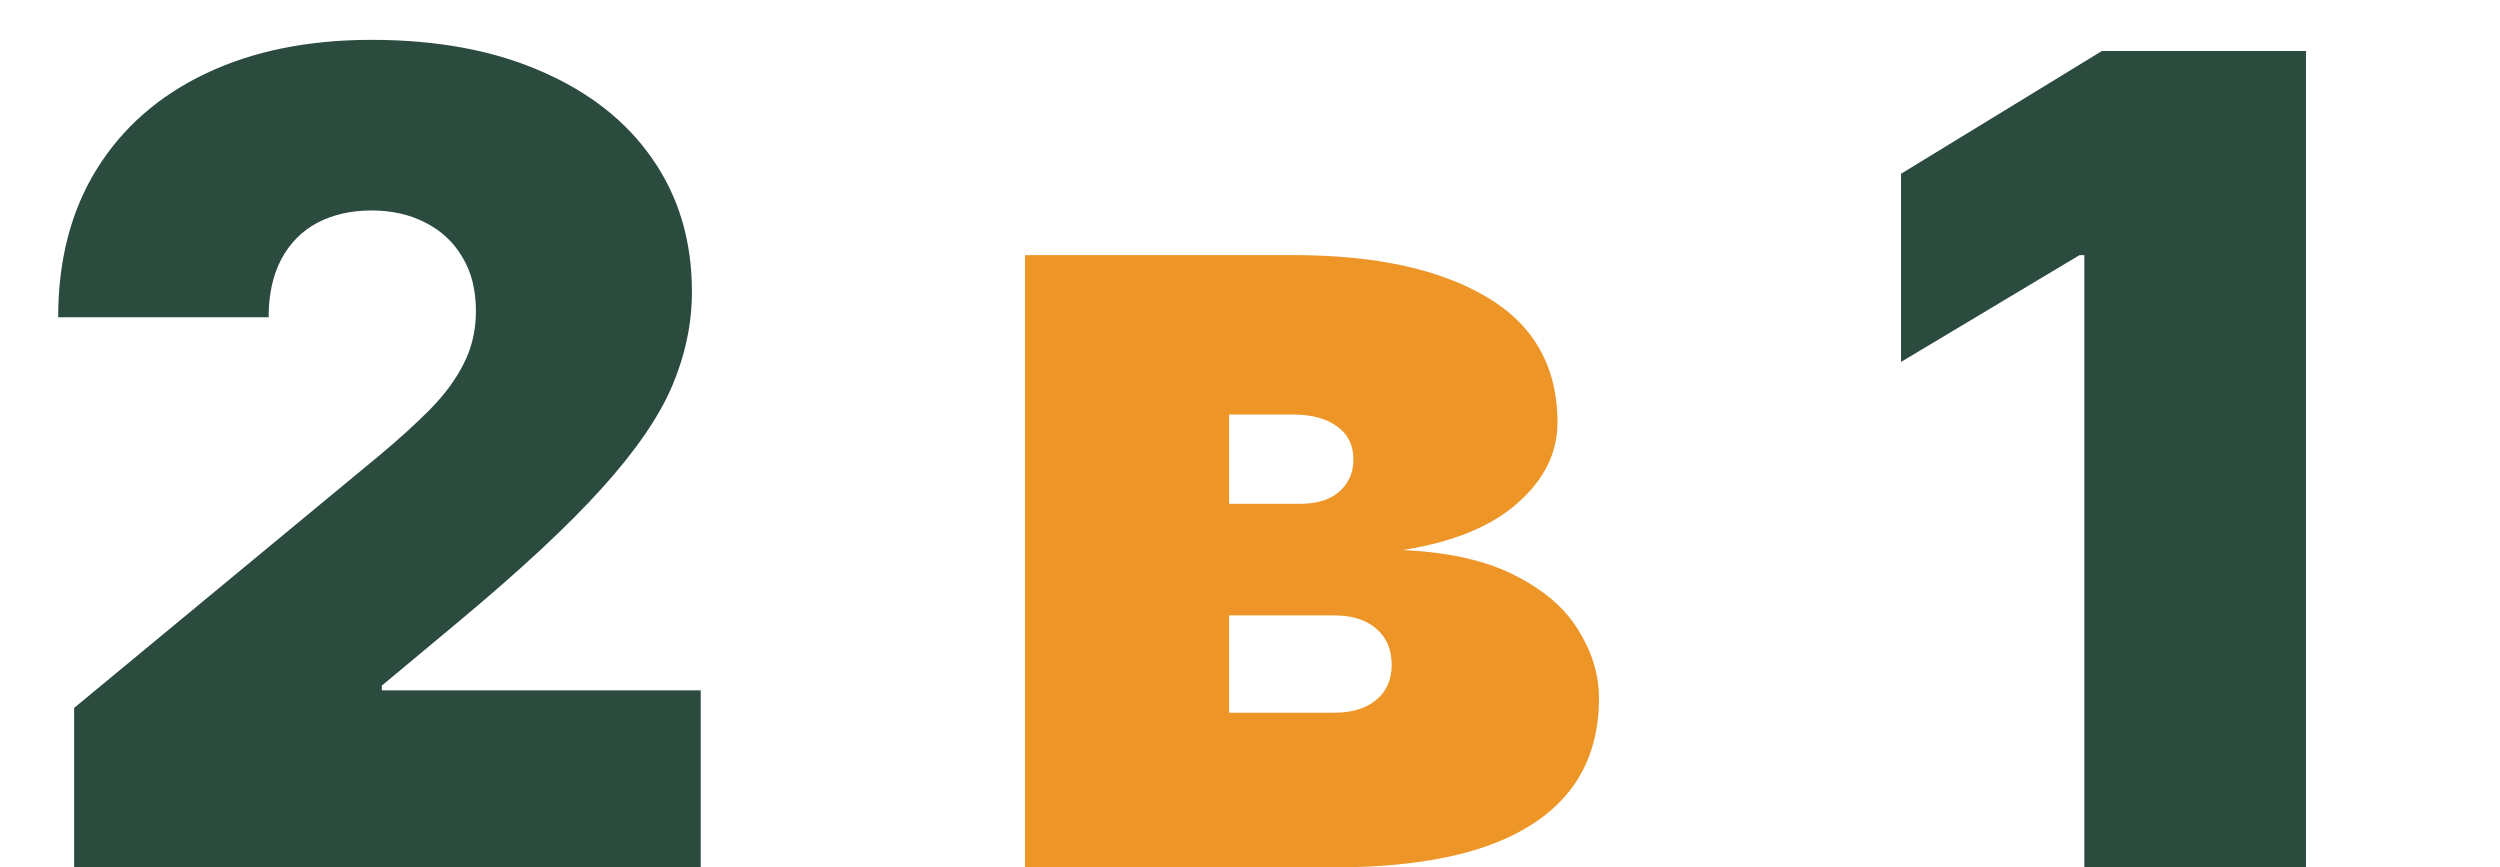 <svg width="49" height="17" viewBox="0 0 49 17" fill="none" xmlns="http://www.w3.org/2000/svg">
<path d="M1.453 17V13.875L7.422 8.938C7.817 8.609 8.156 8.302 8.437 8.016C8.724 7.724 8.942 7.424 9.094 7.117C9.25 6.81 9.328 6.469 9.328 6.094C9.328 5.682 9.239 5.331 9.062 5.039C8.89 4.747 8.651 4.523 8.344 4.367C8.036 4.206 7.682 4.125 7.281 4.125C6.88 4.125 6.526 4.206 6.219 4.367C5.916 4.529 5.682 4.766 5.515 5.078C5.349 5.391 5.265 5.771 5.265 6.219H1.14C1.14 5.094 1.393 4.125 1.898 3.312C2.403 2.5 3.117 1.875 4.039 1.438C4.961 1 6.041 0.781 7.281 0.781C8.562 0.781 9.672 0.987 10.609 1.398C11.552 1.805 12.278 2.378 12.789 3.117C13.304 3.857 13.562 4.724 13.562 5.719C13.562 6.333 13.435 6.945 13.179 7.555C12.924 8.159 12.466 8.828 11.804 9.562C11.143 10.297 10.203 11.172 8.984 12.188L7.484 13.438V13.531H13.734V17H1.453ZM45.197 1V17H40.853V5H40.76L37.26 7.094V3.406L41.197 1H45.197Z" fill="#2B4B3E"/>
<path d="M20.09 17V5H25.34C26.949 5 28.215 5.273 29.137 5.82C30.064 6.367 30.527 7.188 30.527 8.281C30.527 8.875 30.267 9.401 29.746 9.859C29.23 10.318 28.48 10.625 27.496 10.781C28.402 10.823 29.137 10.99 29.699 11.281C30.267 11.568 30.681 11.927 30.941 12.359C31.207 12.787 31.34 13.229 31.34 13.688C31.34 14.417 31.142 15.029 30.746 15.523C30.35 16.013 29.767 16.383 28.996 16.633C28.225 16.878 27.277 17 26.152 17H20.09ZM24.09 13.969H26.152C26.501 13.969 26.774 13.885 26.972 13.719C27.175 13.552 27.277 13.323 27.277 13.031C27.277 12.729 27.175 12.492 26.972 12.32C26.774 12.148 26.501 12.062 26.152 12.062H24.09V13.969ZM24.09 9.875H25.465C25.689 9.875 25.879 9.841 26.035 9.773C26.191 9.701 26.311 9.599 26.394 9.469C26.483 9.339 26.527 9.182 26.527 9C26.527 8.724 26.42 8.51 26.207 8.359C25.998 8.203 25.709 8.125 25.34 8.125H24.09V9.875Z" fill="#EE9528"/>
</svg>
